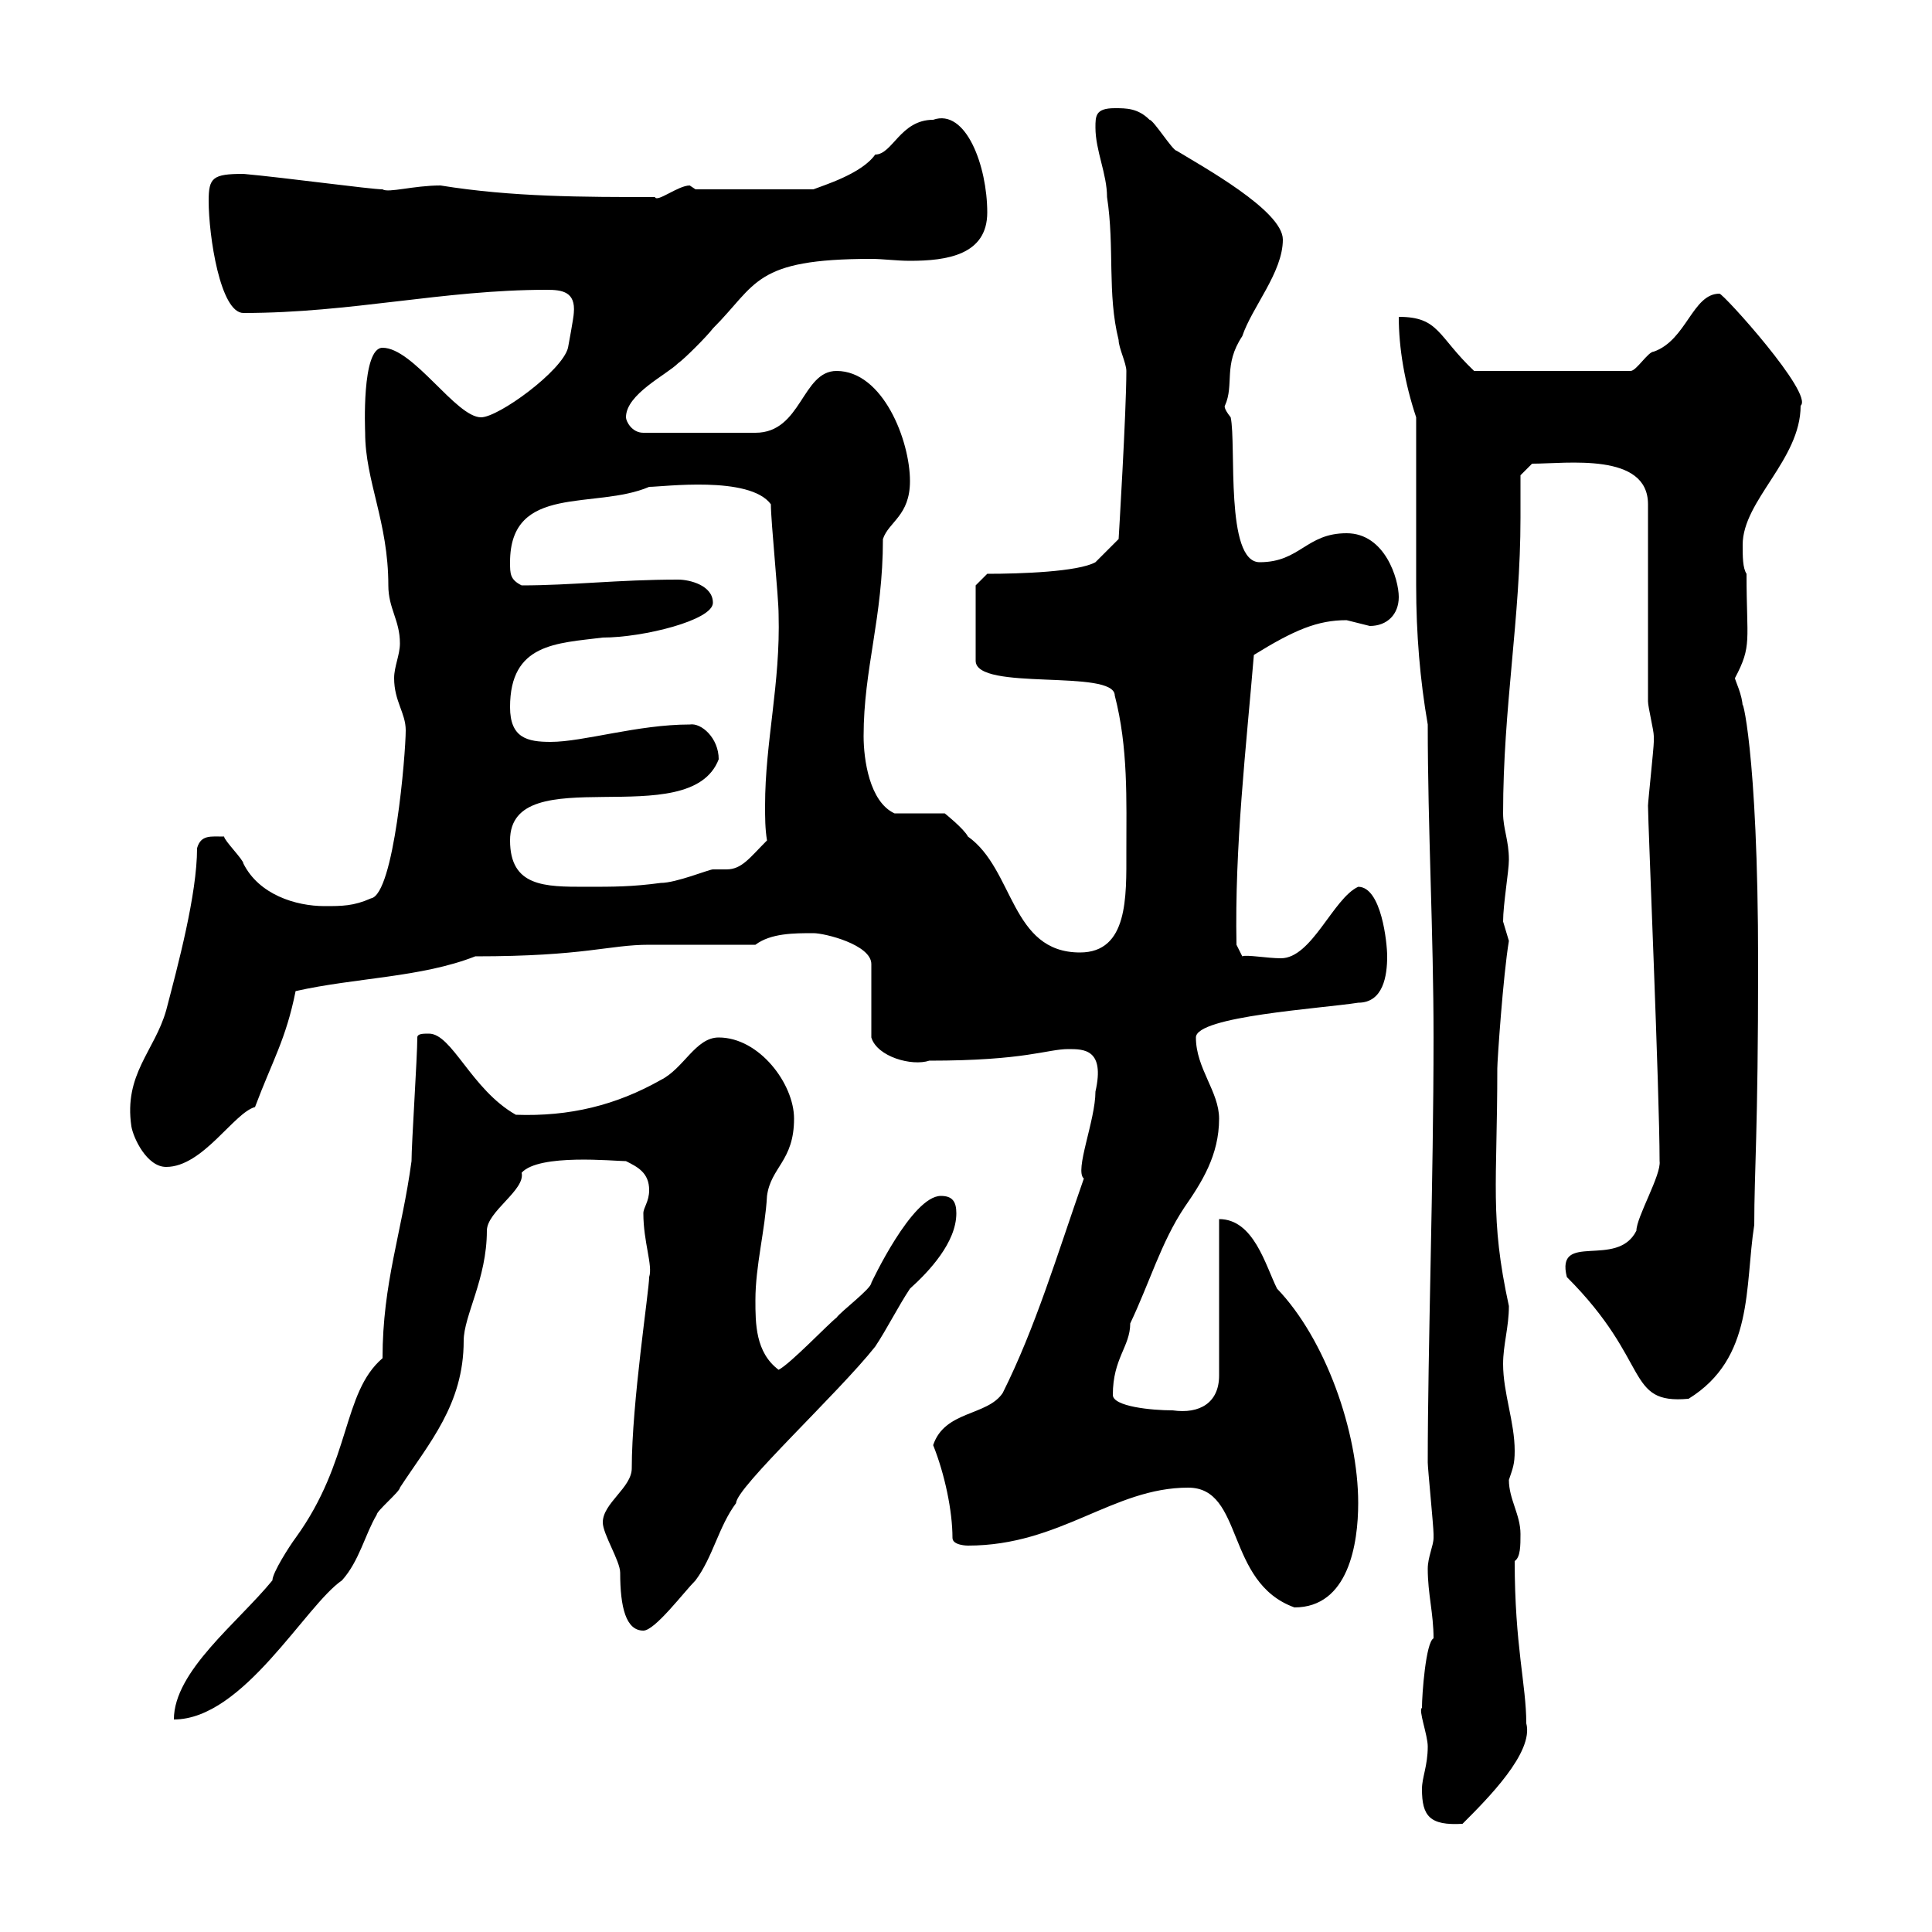 <svg xmlns="http://www.w3.org/2000/svg" xmlns:xlink="http://www.w3.org/1999/xlink" width="300" height="300"><path d="M220.80 277.80C220.80 282 222 283.50 227.10 283.20C231 279.30 238.20 272.10 237 267.60C237 261.60 235.20 255.60 235.20 242.40C236.10 241.80 236.10 240 236.10 238.20C236.10 235.20 234.30 232.80 234.30 229.80C234.90 228 235.20 227.40 235.20 225.30C235.20 220.80 233.40 216.30 233.40 211.80C233.40 208.80 234.30 206.10 234.30 202.80C231.30 189 232.50 183.90 232.50 165.90C232.50 164.70 233.40 151.50 234.30 146.10C234.30 146.10 233.40 143.10 233.40 143.10C233.40 140.40 234.30 135.30 234.30 133.50C234.30 130.50 233.40 128.70 233.40 126.30C233.40 109.80 236.10 96 236.10 80.40C236.10 78.30 236.10 76.20 236.10 73.80L237.90 72C243.30 72 255.90 70.20 255.90 78.30L255.90 108.90C255.90 109.80 256.80 113.40 256.80 114.30C256.80 115.20 256.80 115.20 256.80 115.20C256.80 116.10 255.90 124.50 255.90 125.10C255.90 127.80 257.70 169.80 257.70 180.30C258 182.40 254.10 189 254.10 191.10C251.10 197.10 241.50 191.10 243.30 198.30C256.50 211.50 252.30 218.10 262.20 217.20C272.40 210.90 270.90 199.80 272.40 190.20C272.40 181.80 273 175.80 273 149.70C273 116.10 270.30 107.40 270.60 109.80C270.60 108 269.40 105.60 269.40 105.30C272.10 100.20 271.20 99.60 271.20 89.10C270.60 88.20 270.60 86.40 270.60 84.60C270.60 77.70 279.60 71.40 279.60 63C281.70 61.20 267.60 45.60 267 45.60C262.80 45.60 261.90 52.80 256.80 54.60C255.90 54.60 254.10 57.60 253.20 57.60L228.90 57.60C223.20 52.20 223.50 49.20 217.20 49.20C217.20 54 218.10 59.40 219.90 64.80C219.90 68.40 219.90 87.30 219.90 90.90C219.90 98.40 220.50 105.60 221.70 112.50C221.70 128.70 222.60 144.90 222.60 161.10C222.60 183 221.70 209.70 221.70 227.10C221.70 228 222.60 237 222.60 238.20C222.60 238.20 222.60 238.20 222.60 238.80C222.60 240 221.70 241.80 221.70 243.60C221.70 247.50 222.60 250.50 222.60 254.40C221.40 255 220.80 263.10 220.80 265.20C220.20 265.50 221.70 269.40 221.70 271.20C221.70 274.20 220.80 276 220.80 277.80ZM59.40 210.90C53.10 216.30 54.60 226.80 45.90 238.80C45 240 42.30 244.20 42.30 245.40C36.90 252 27 259.50 27 267C37.80 267 47.40 249.30 53.10 245.40C55.80 242.40 56.70 238.20 58.50 235.20C58.50 234.60 62.10 231.60 62.10 231C66.60 224.10 72 218.10 72 208.20C72 204.30 75.60 198.60 75.60 191.10C75.60 188.10 81.60 184.80 81 182.10C83.70 179.10 95.40 180.30 97.20 180.30C99 181.20 100.80 182.10 100.80 184.80C100.80 186.60 99.90 187.50 99.90 188.40C99.90 192.90 101.40 196.50 100.80 198.30C100.80 200.40 98.10 217.80 98.10 228C98.10 231 93.60 233.40 93.60 236.40C93.60 238.20 96.30 242.40 96.30 244.20C96.30 249.60 97.20 253.20 99.90 253.20C101.70 253.20 106.20 247.20 108 245.40C110.70 241.80 111.60 237 114.30 233.40C114.30 231 130.20 216.30 135.90 209.10C137.70 206.40 139.50 202.80 141.30 200.10C144.30 197.40 148.50 192.90 148.50 188.40C148.50 186.60 147.90 185.70 146.10 185.70C141.60 185.70 135.30 199.20 135.30 199.20C135.30 200.10 130.50 203.70 129.90 204.60C128.70 205.50 122.70 211.80 120.90 212.70C117.30 210 117.30 205.50 117.30 201.90C117.30 196.50 118.80 191.10 119.10 185.70C119.70 181.20 123.30 180.30 123.30 173.70C123.30 168.30 117.90 161.10 111.60 161.10C108 161.10 106.20 165.90 102.60 167.70C95.70 171.60 88.50 173.40 80.10 173.10C73.20 169.20 70.20 160.50 66.60 160.50C65.70 160.50 64.80 160.50 64.80 161.10C64.80 164.10 63.90 177.60 63.90 180.30C62.40 191.40 59.40 199.20 59.40 210.90ZM184.50 231C193.20 231 190.20 245.70 201 249.60C209.40 249.60 210.90 239.70 210.90 233.40C210.90 222.30 205.80 207.90 198.30 200.10C196.50 196.50 194.70 189.30 189.30 189.30L189.30 213.60C189.30 217.80 186.30 219.60 182.10 219C178.80 219 172.80 218.40 172.80 216.60C172.80 210.90 175.50 209.10 175.50 205.50C178.50 199.20 180.30 192.90 183.90 187.50C186.60 183.60 189.30 179.40 189.30 173.70C189.30 169.50 185.70 165.90 185.70 161.10C185.70 157.80 205.20 156.60 210.90 155.70C214.80 155.70 215.40 151.50 215.40 148.50C215.40 146.40 214.50 137.70 210.90 137.70C207 139.50 203.70 148.80 198.90 148.80C196.80 148.80 193.50 148.20 192.90 148.50L192 146.70C191.70 131.40 193.50 116.10 194.70 101.70C201 97.80 204.60 96.30 209.10 96.30C209.10 96.30 212.70 97.20 212.70 97.20C215.40 97.20 217.20 95.40 217.20 92.70C217.20 90 215.10 82.80 209.10 82.80C202.80 82.80 201.90 87.30 195.60 87.30C190.20 87.30 192 69 191.10 64.80C189.90 63.30 190.20 63 190.20 63C191.70 59.70 189.90 56.70 192.90 52.20C194.40 47.70 199.20 42.30 199.20 37.20C199.20 32.70 186.60 25.80 182.70 23.40C182.10 23.40 179.10 18.60 178.50 18.60C176.70 16.80 174.90 16.80 173.10 16.80C170.10 16.80 170.10 18 170.10 19.80C170.10 23.40 171.90 27 171.90 30.60C173.10 38.40 171.90 45.60 173.70 52.80C173.70 54 174.90 56.40 174.90 57.60C174.90 63.90 173.70 83.70 173.70 83.70L170.10 87.30C167.40 88.80 158.40 89.10 153.30 89.10L151.50 90.90L151.50 102.60C151.50 107.40 173.10 103.80 173.10 108C175.20 116.10 174.90 124.20 174.90 132.30C174.90 139.20 175.20 147.90 167.70 147.90C156.90 147.90 157.50 135 150.30 129.90C149.70 128.70 146.70 126.30 146.70 126.30L138.90 126.30C135 124.50 134.10 117.90 134.10 114.30C134.10 103.80 137.10 96 137.10 83.70C138 81 141.30 80.10 141.30 74.70C141.30 68.40 137.10 57.60 129.90 57.60C124.50 57.60 124.50 67.20 117.30 67.20L99.90 67.20C98.10 67.20 97.20 65.40 97.20 64.80C97.20 61.20 103.50 58.20 105.30 56.40C106.20 55.80 109.80 52.20 110.70 51C117.60 44.10 117 40.20 135.30 40.20C137.10 40.20 139.20 40.50 141.30 40.50C147 40.50 153.30 39.60 153.30 33C153.30 25.80 150 16.80 144.90 18.60C139.80 18.60 138.60 24 135.90 24C133.80 27 127.80 28.80 126.30 29.40L108 29.40L107.10 28.80C105.30 28.80 102 31.50 101.70 30.60C90.60 30.60 79.50 30.60 68.40 28.80C64.20 28.80 60.30 30 59.40 29.40C57.60 29.40 44.40 27.60 37.80 27C33 27 32.40 27.60 32.40 31.20C32.40 36.60 34.20 48.60 37.80 48.60C54.60 48.60 68.70 45 84.90 45C87.30 45 89.40 45.30 89.10 48.60C89.10 49.20 88.20 54 88.20 54C87.30 57.60 77.40 64.80 74.70 64.80C70.80 64.80 64.20 54 59.40 54C56.10 54 56.70 66.90 56.70 67.20C56.70 74.70 60.30 81 60.30 90.90C60.30 94.50 62.10 96.30 62.10 99.90C62.10 101.70 61.20 103.50 61.20 105.30C61.20 108.90 63 110.70 63 113.40C63 117 61.20 138.90 57.60 139.50C54.90 140.70 53.10 140.70 50.40 140.70C45.90 140.70 40.20 138.90 37.80 134.10C37.80 133.50 34.80 130.50 34.80 129.90C32.70 129.90 31.20 129.60 30.60 131.70C30.60 138.90 27.60 150 25.80 156.90C24 163.20 19.20 166.80 20.40 174.90C20.70 176.70 22.80 181.20 25.80 181.20C31.50 181.20 36.30 172.80 39.60 171.90C42.30 164.70 44.40 161.40 45.90 153.90C55.20 151.80 65.40 151.80 73.80 148.50C90.90 148.50 94.50 146.70 100.80 146.70C103.50 146.70 114.30 146.70 117.30 146.70C119.70 144.90 123.30 144.90 126.30 144.90C128.10 144.90 135.30 146.70 135.30 149.70L135.30 161.10C136.20 164.10 141.60 165.60 144.30 164.70C159.30 164.70 162.60 162.90 165.90 162.90C168.30 162.90 171.60 162.90 170.10 169.50C170.10 174 166.80 181.80 168.30 183C164.10 195 160.80 206.10 155.70 216.30C153.30 219.90 146.70 219 144.90 224.40C146.70 228.90 147.90 234.60 147.90 238.80C147.90 240 150.30 240 150.30 240C164.70 240 172.80 231 184.50 231ZM79.20 130.50C79.20 117.60 107.10 129.60 111.60 117.90C111.60 114.60 108.90 112.20 107.10 112.50C99 112.50 90.60 115.20 85.50 115.20C81.90 115.20 79.20 114.60 79.20 109.80C79.20 99.90 86.40 99.90 93.60 99C99.90 99 110.70 96.30 110.70 93.60C110.70 90.90 107.10 90 105.30 90C96 90 88.80 90.90 81 90.90C79.20 90 79.20 89.10 79.20 87.30C79.20 75 92.40 79.20 100.80 75.60C102.90 75.60 116.40 73.80 119.70 78.30C119.70 81 120.90 92.70 120.90 95.40C121.20 106.20 118.80 115.20 118.80 125.10C118.80 126.90 118.80 128.70 119.10 130.50C116.40 133.20 115.20 135 112.80 135C112.20 135 111.60 135 110.70 135C110.10 135 105 137.10 102.60 137.10C98.10 137.70 95.40 137.70 90.90 137.70C84.60 137.70 79.20 137.70 79.20 130.50Z"/></svg>